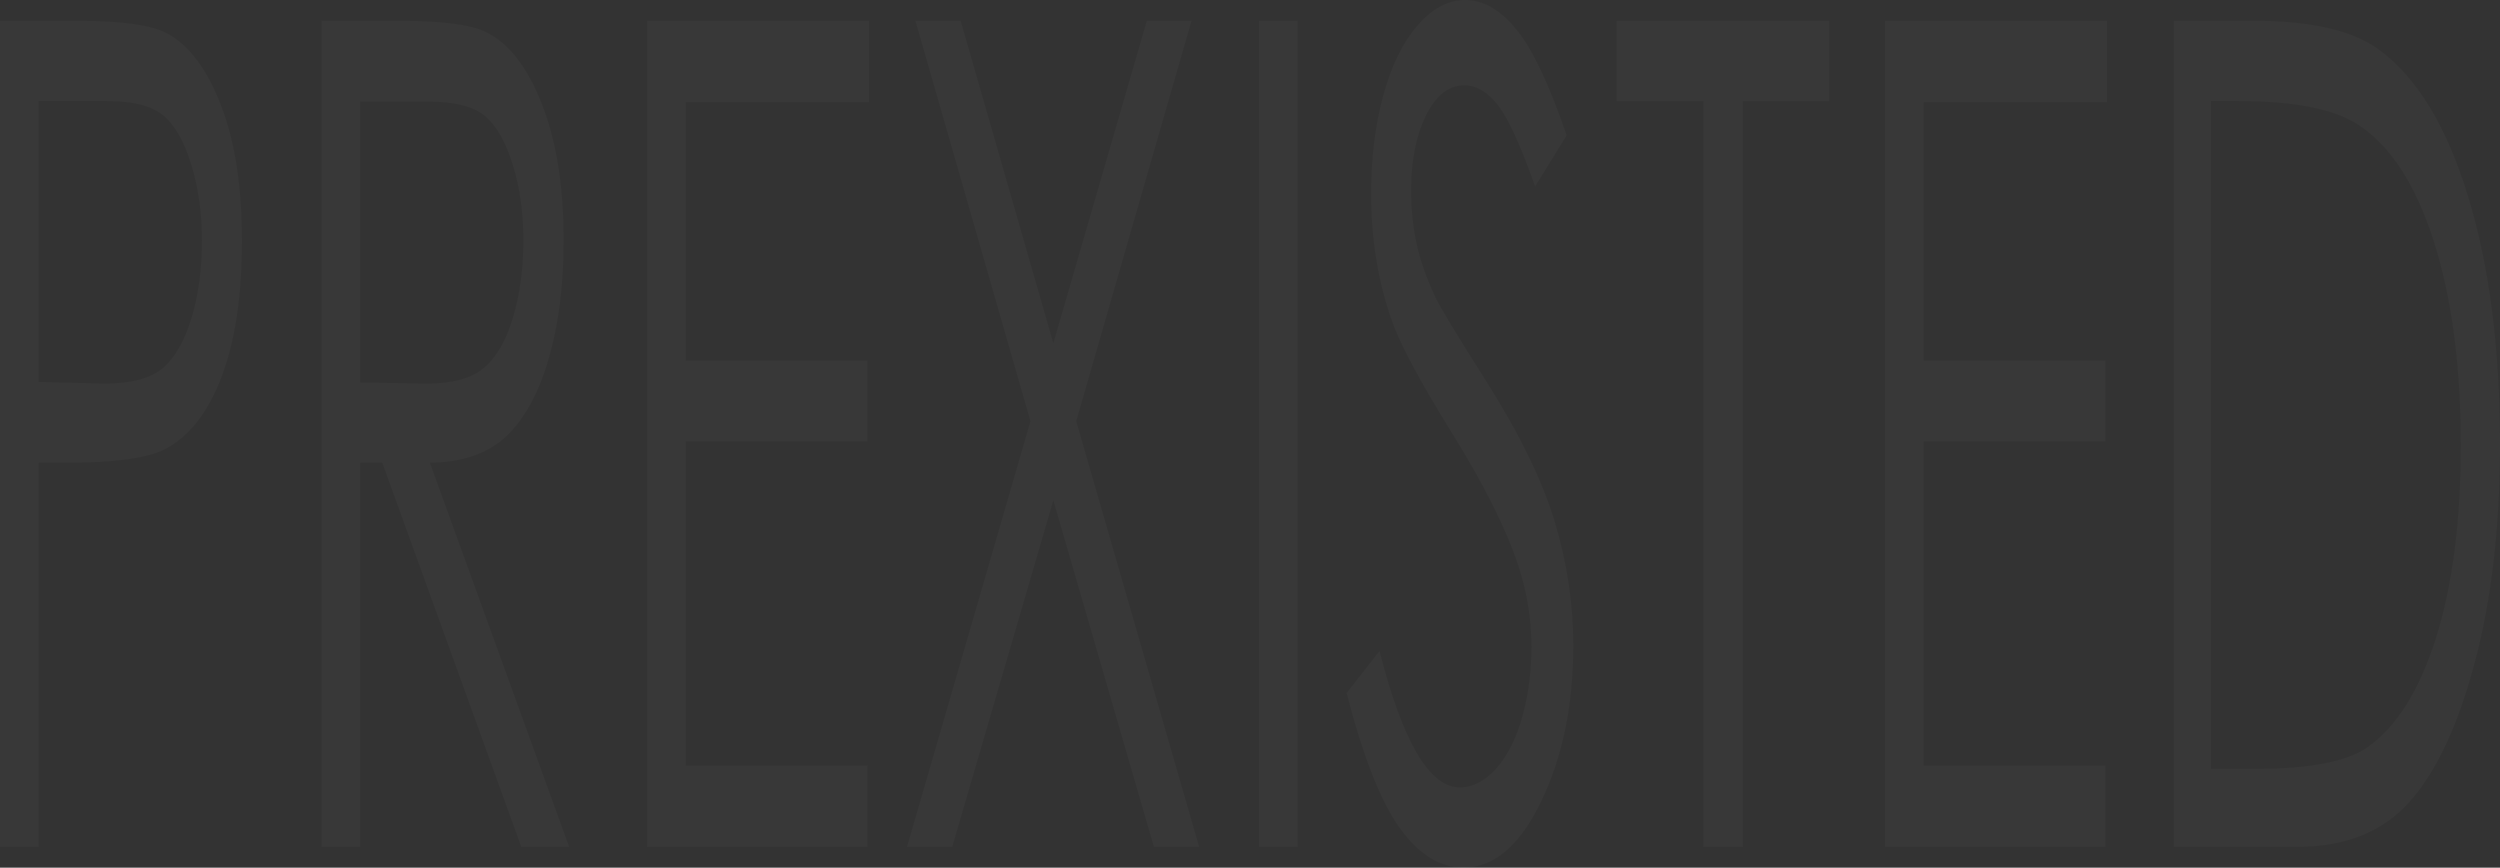 <?xml version="1.0" encoding="UTF-8"?> <svg xmlns="http://www.w3.org/2000/svg" width="461" height="160" viewBox="0 0 461 160" fill="none"><rect x="0" y="0" width="461" height="160" fill="#333333" stroke="none"/> <path d="M0 3.832H14.224C22.38 3.832 27.882 4.591 30.73 6.11C34.808 8.25 38.142 12.669 40.731 19.366C43.32 25.994 44.614 34.347 44.614 44.427C44.614 54.576 43.352 62.964 40.828 69.592C38.303 76.151 34.824 80.57 30.39 82.848C27.154 84.505 21.102 85.333 12.234 85.333H7.136V156.168H0V3.832ZM7.136 18.641V70.421L19.224 70.731C24.112 70.731 27.688 69.799 29.953 67.935C32.219 66.002 33.999 62.93 35.294 58.718C36.588 54.438 37.235 49.674 37.235 44.427C37.235 39.318 36.588 34.658 35.294 30.447C33.999 26.166 32.284 23.128 30.148 21.333C28.044 19.538 24.581 18.641 19.759 18.641H7.136Z" fill="white" fill-opacity="0.025"></path> <path d="M59.276 3.832H73.5C81.429 3.832 86.802 4.522 89.617 5.903C93.857 7.974 97.304 12.427 99.958 19.262C102.612 26.028 103.939 34.382 103.939 44.324C103.939 52.608 103.016 59.892 101.171 66.175C99.359 72.457 96.754 77.221 93.355 80.466C89.957 83.642 85.264 85.264 79.277 85.333L104.958 156.168H96.123L70.49 85.333H66.412V156.168H59.276V3.832ZM66.412 18.744V70.524L78.694 70.731C83.452 70.731 86.963 69.765 89.229 67.832C91.527 65.899 93.307 62.826 94.569 58.615C95.864 54.334 96.511 49.571 96.511 44.324C96.511 39.215 95.864 34.589 94.569 30.447C93.275 26.235 91.575 23.232 89.472 21.437C87.368 19.642 83.873 18.744 78.986 18.744H66.412Z" fill="white" fill-opacity="0.025"></path> <path d="M119.328 3.832H160.253V18.848H126.464V66.485H159.962V81.398H126.464V141.152H159.962V156.168H119.328V3.832Z" fill="white" fill-opacity="0.025"></path> <path d="M168.797 3.832H177.147L194.236 63.275L211.47 3.832H219.723L198.459 77.67L221.13 156.168H212.78L194.236 92.272L175.594 156.168H167.244L190.012 77.67L168.797 3.832Z" fill="white" fill-opacity="0.025"></path> <path d="M232.151 3.832H239.287V156.168H232.151V3.832Z" fill="white" fill-opacity="0.025"></path> <path d="M248.317 127.793L254.385 120.026C258.657 136.803 263.593 145.191 269.192 145.191C271.587 145.191 273.836 144.017 275.94 141.67C278.043 139.254 279.645 136.043 280.746 132.039C281.846 128.035 282.396 123.789 282.396 119.301C282.396 114.192 281.587 109.187 279.969 104.285C277.736 97.519 273.658 89.372 267.735 79.845C261.78 70.248 258.075 63.31 256.618 59.029C254.094 51.849 252.831 44.082 252.831 35.728C252.831 29.1 253.576 23.059 255.065 17.605C256.553 12.151 258.641 7.871 261.327 4.764C264.046 1.588 266.991 0 270.163 0C273.529 0 276.668 1.795 279.581 5.385C282.526 8.906 285.633 15.43 288.902 24.958L283.076 34.382C280.39 26.788 278.092 21.782 276.182 19.366C274.305 16.949 272.25 15.741 270.017 15.741C267.137 15.741 264.774 17.605 262.929 21.333C261.117 25.061 260.211 29.653 260.211 35.107C260.211 38.421 260.534 41.631 261.182 44.738C261.829 47.845 263.01 51.228 264.725 54.887C265.664 56.82 268.739 61.894 273.949 70.11C280.131 79.845 284.371 88.509 286.669 96.104C288.966 103.698 290.115 111.327 290.115 118.99C290.115 130.037 288.141 139.633 284.193 147.78C280.277 155.927 275.503 160 269.871 160C265.535 160 261.602 157.549 258.075 152.647C254.547 147.676 251.294 139.392 248.317 127.793Z" fill="white" fill-opacity="0.025"></path> <path d="M298.126 18.641V3.832H337.303V18.641H321.38V156.168H314.098V18.641H298.126Z" fill="white" fill-opacity="0.025"></path> <path d="M347.595 3.832H388.52V18.848H354.731V66.485H388.228V81.398H354.731V141.152H388.228V156.168H347.595V3.832Z" fill="white" fill-opacity="0.025"></path> <path d="M400.851 156.168V3.832H415.657C426.338 3.832 434.089 5.661 438.911 9.32C445.837 14.498 451.242 23.474 455.126 36.246C459.042 49.018 461 64.242 461 81.916C461 97.174 459.446 110.602 456.339 122.201C453.265 133.799 449.252 142.36 444.3 147.883C439.38 153.407 432.471 156.168 423.57 156.168H400.851ZM407.696 141.773H415.949C425.82 141.773 432.665 140.462 436.484 137.838C441.856 134.11 446.08 127.413 449.155 117.748C452.229 108.013 453.767 96.138 453.767 82.123C453.767 67.418 452.1 54.852 448.766 44.427C445.433 34.002 440.788 26.857 434.833 22.99C430.367 20.091 423.004 18.641 412.745 18.641H407.696V141.773Z" fill="white" fill-opacity="0.025"></path> </svg> 